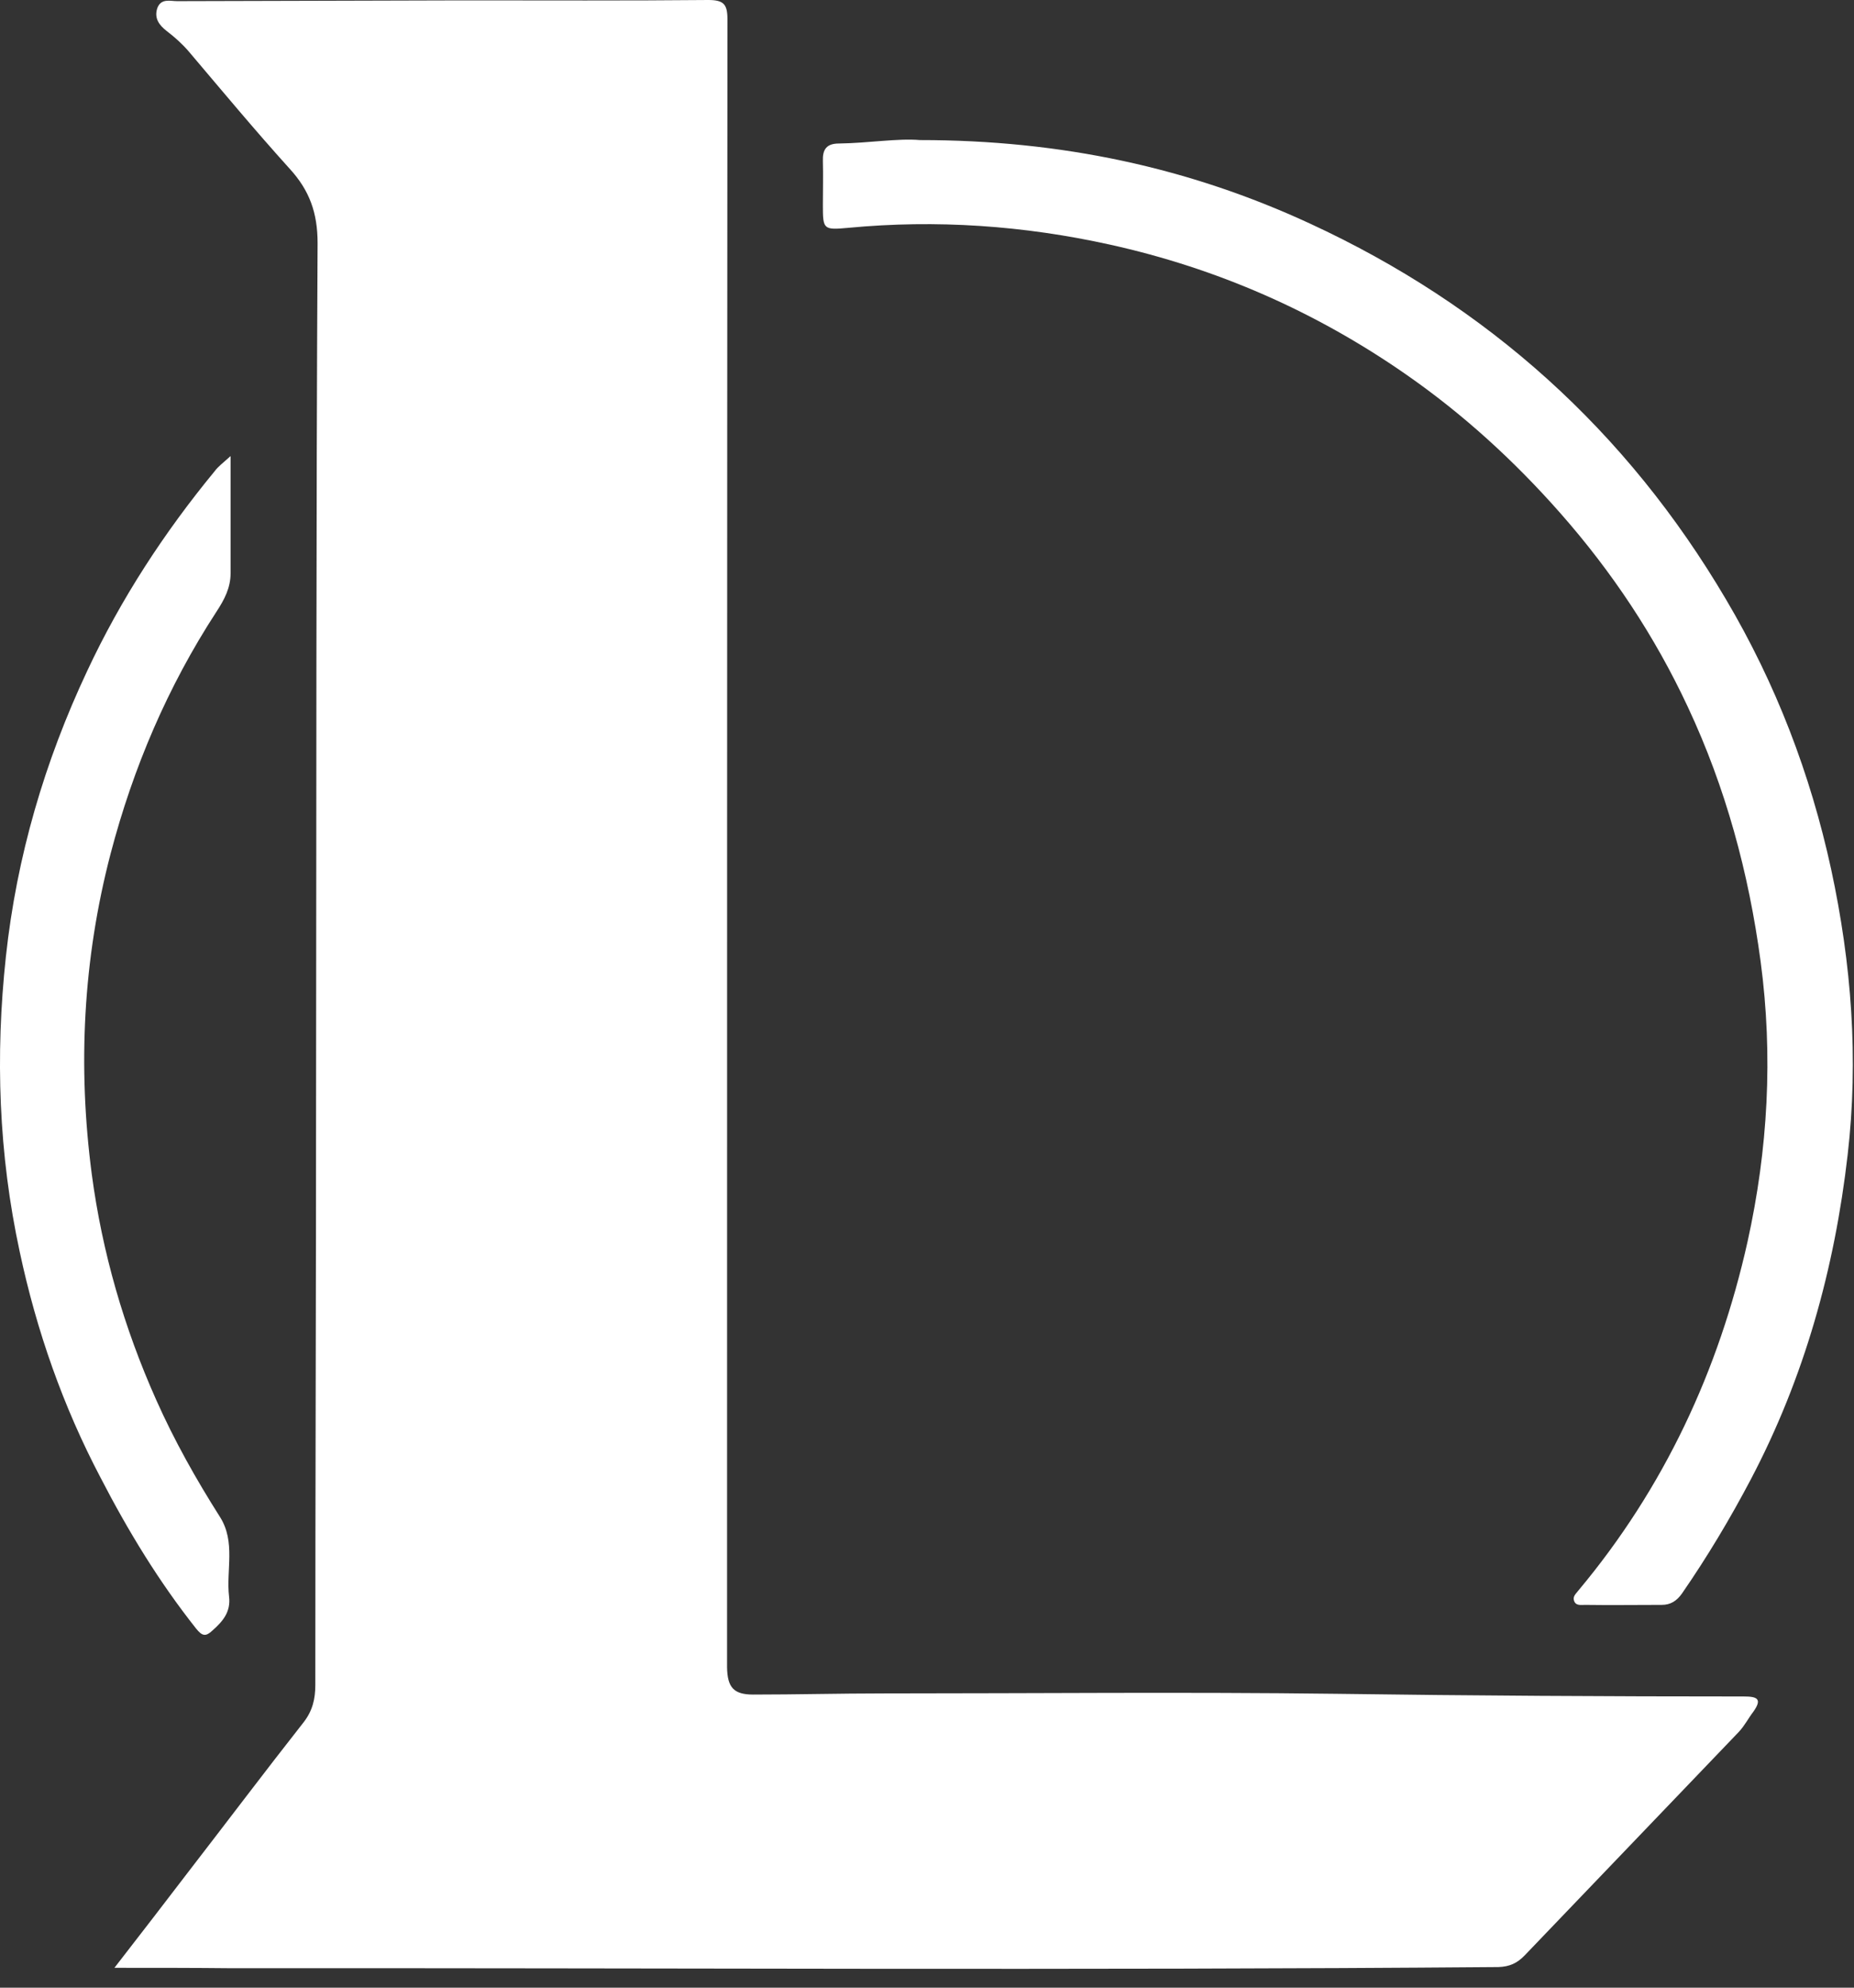 <?xml version="1.0" encoding="utf-8"?>
<svg xmlns="http://www.w3.org/2000/svg" fill="none" height="75" viewBox="0 0 70 75" width="70">
<rect x="0" y="0" width="70" height="75" fill="#333333" stroke="none"/>
<path d="M4.32 74.251C5.362 72.912 6.245 71.76 7.128 70.608C8.575 68.736 10.008 66.835 11.47 64.977C11.803 64.545 11.905 64.099 11.905 63.58C11.905 56.005 11.934 48.416 11.934 40.841C11.948 30.285 11.934 19.729 11.991 9.173C11.991 8.036 11.688 7.186 10.935 6.365C9.632 4.925 8.387 3.427 7.128 1.944C6.882 1.656 6.592 1.397 6.288 1.166C6.013 0.95 5.811 0.691 5.941 0.302C6.086 -0.072 6.419 0.043 6.694 0.043C10.283 0.029 13.873 0.029 17.477 0.014C20.561 0.014 23.658 0.029 26.741 0C27.32 0 27.465 0.158 27.465 0.72C27.451 21.357 27.451 41.993 27.451 62.63C27.451 62.73 27.451 62.817 27.451 62.917C27.465 63.666 27.697 63.94 28.435 63.94C30.07 63.94 31.706 63.897 33.356 63.897C39.045 63.897 44.733 63.839 50.436 63.911C55.575 63.983 60.714 64.012 65.838 64.012C66.344 64.012 66.547 64.099 66.199 64.588C66.011 64.833 65.867 65.121 65.649 65.351C62.957 68.159 60.265 70.968 57.572 73.776C57.283 74.078 56.993 74.208 56.574 74.222C40.637 74.352 24.7 74.251 8.749 74.266C7.331 74.251 5.941 74.251 4.32 74.251Z" fill="white"/>
<path d="M34.731 5.285C40.058 5.285 44.892 6.322 49.466 8.439C56.168 11.535 61.422 16.259 65.171 22.624C67.053 25.806 68.356 29.205 69.138 32.805C69.905 36.362 70.18 39.948 69.76 43.577C69.268 47.869 68.124 51.987 66.098 55.832C65.316 57.315 64.462 58.741 63.507 60.124C63.304 60.411 63.073 60.556 62.739 60.556C61.77 60.556 60.815 60.57 59.845 60.556C59.685 60.556 59.483 60.599 59.425 60.383C59.381 60.224 59.512 60.124 59.599 60.008C62.827 56.149 64.896 51.713 65.982 46.846C66.749 43.375 66.952 39.847 66.474 36.276C66.025 32.935 65.157 29.723 63.724 26.67C62.479 24.006 60.872 21.587 58.918 19.369C57.167 17.382 55.227 15.61 53.042 14.098C49.654 11.751 45.949 10.124 41.91 9.231C38.654 8.511 35.353 8.28 32.024 8.597C31.083 8.684 31.069 8.655 31.069 7.733C31.069 7.186 31.083 6.624 31.069 6.077C31.054 5.645 31.199 5.415 31.677 5.415C32.791 5.4 33.892 5.213 34.731 5.285Z" fill="white"/>
<path d="M8.706 17.209C8.706 18.822 8.706 20.219 8.706 21.63C8.706 22.177 8.474 22.624 8.17 23.085C6.332 25.907 5.029 28.96 4.175 32.215C3.133 36.204 2.93 40.251 3.466 44.312C3.857 47.249 4.682 50.101 5.898 52.822C6.578 54.349 7.403 55.818 8.3 57.229C8.908 58.18 8.532 59.245 8.648 60.239C8.72 60.815 8.416 61.175 8.025 61.52C7.765 61.765 7.635 61.737 7.403 61.449C5.999 59.677 4.841 57.776 3.799 55.76C2.38 53.067 1.381 50.216 0.745 47.235C-0.052 43.548 -0.182 39.833 0.223 36.089C0.629 32.33 1.685 28.73 3.292 25.317C4.566 22.595 6.201 20.089 8.112 17.771C8.228 17.612 8.402 17.483 8.706 17.209Z" fill="white"/>
</svg>
